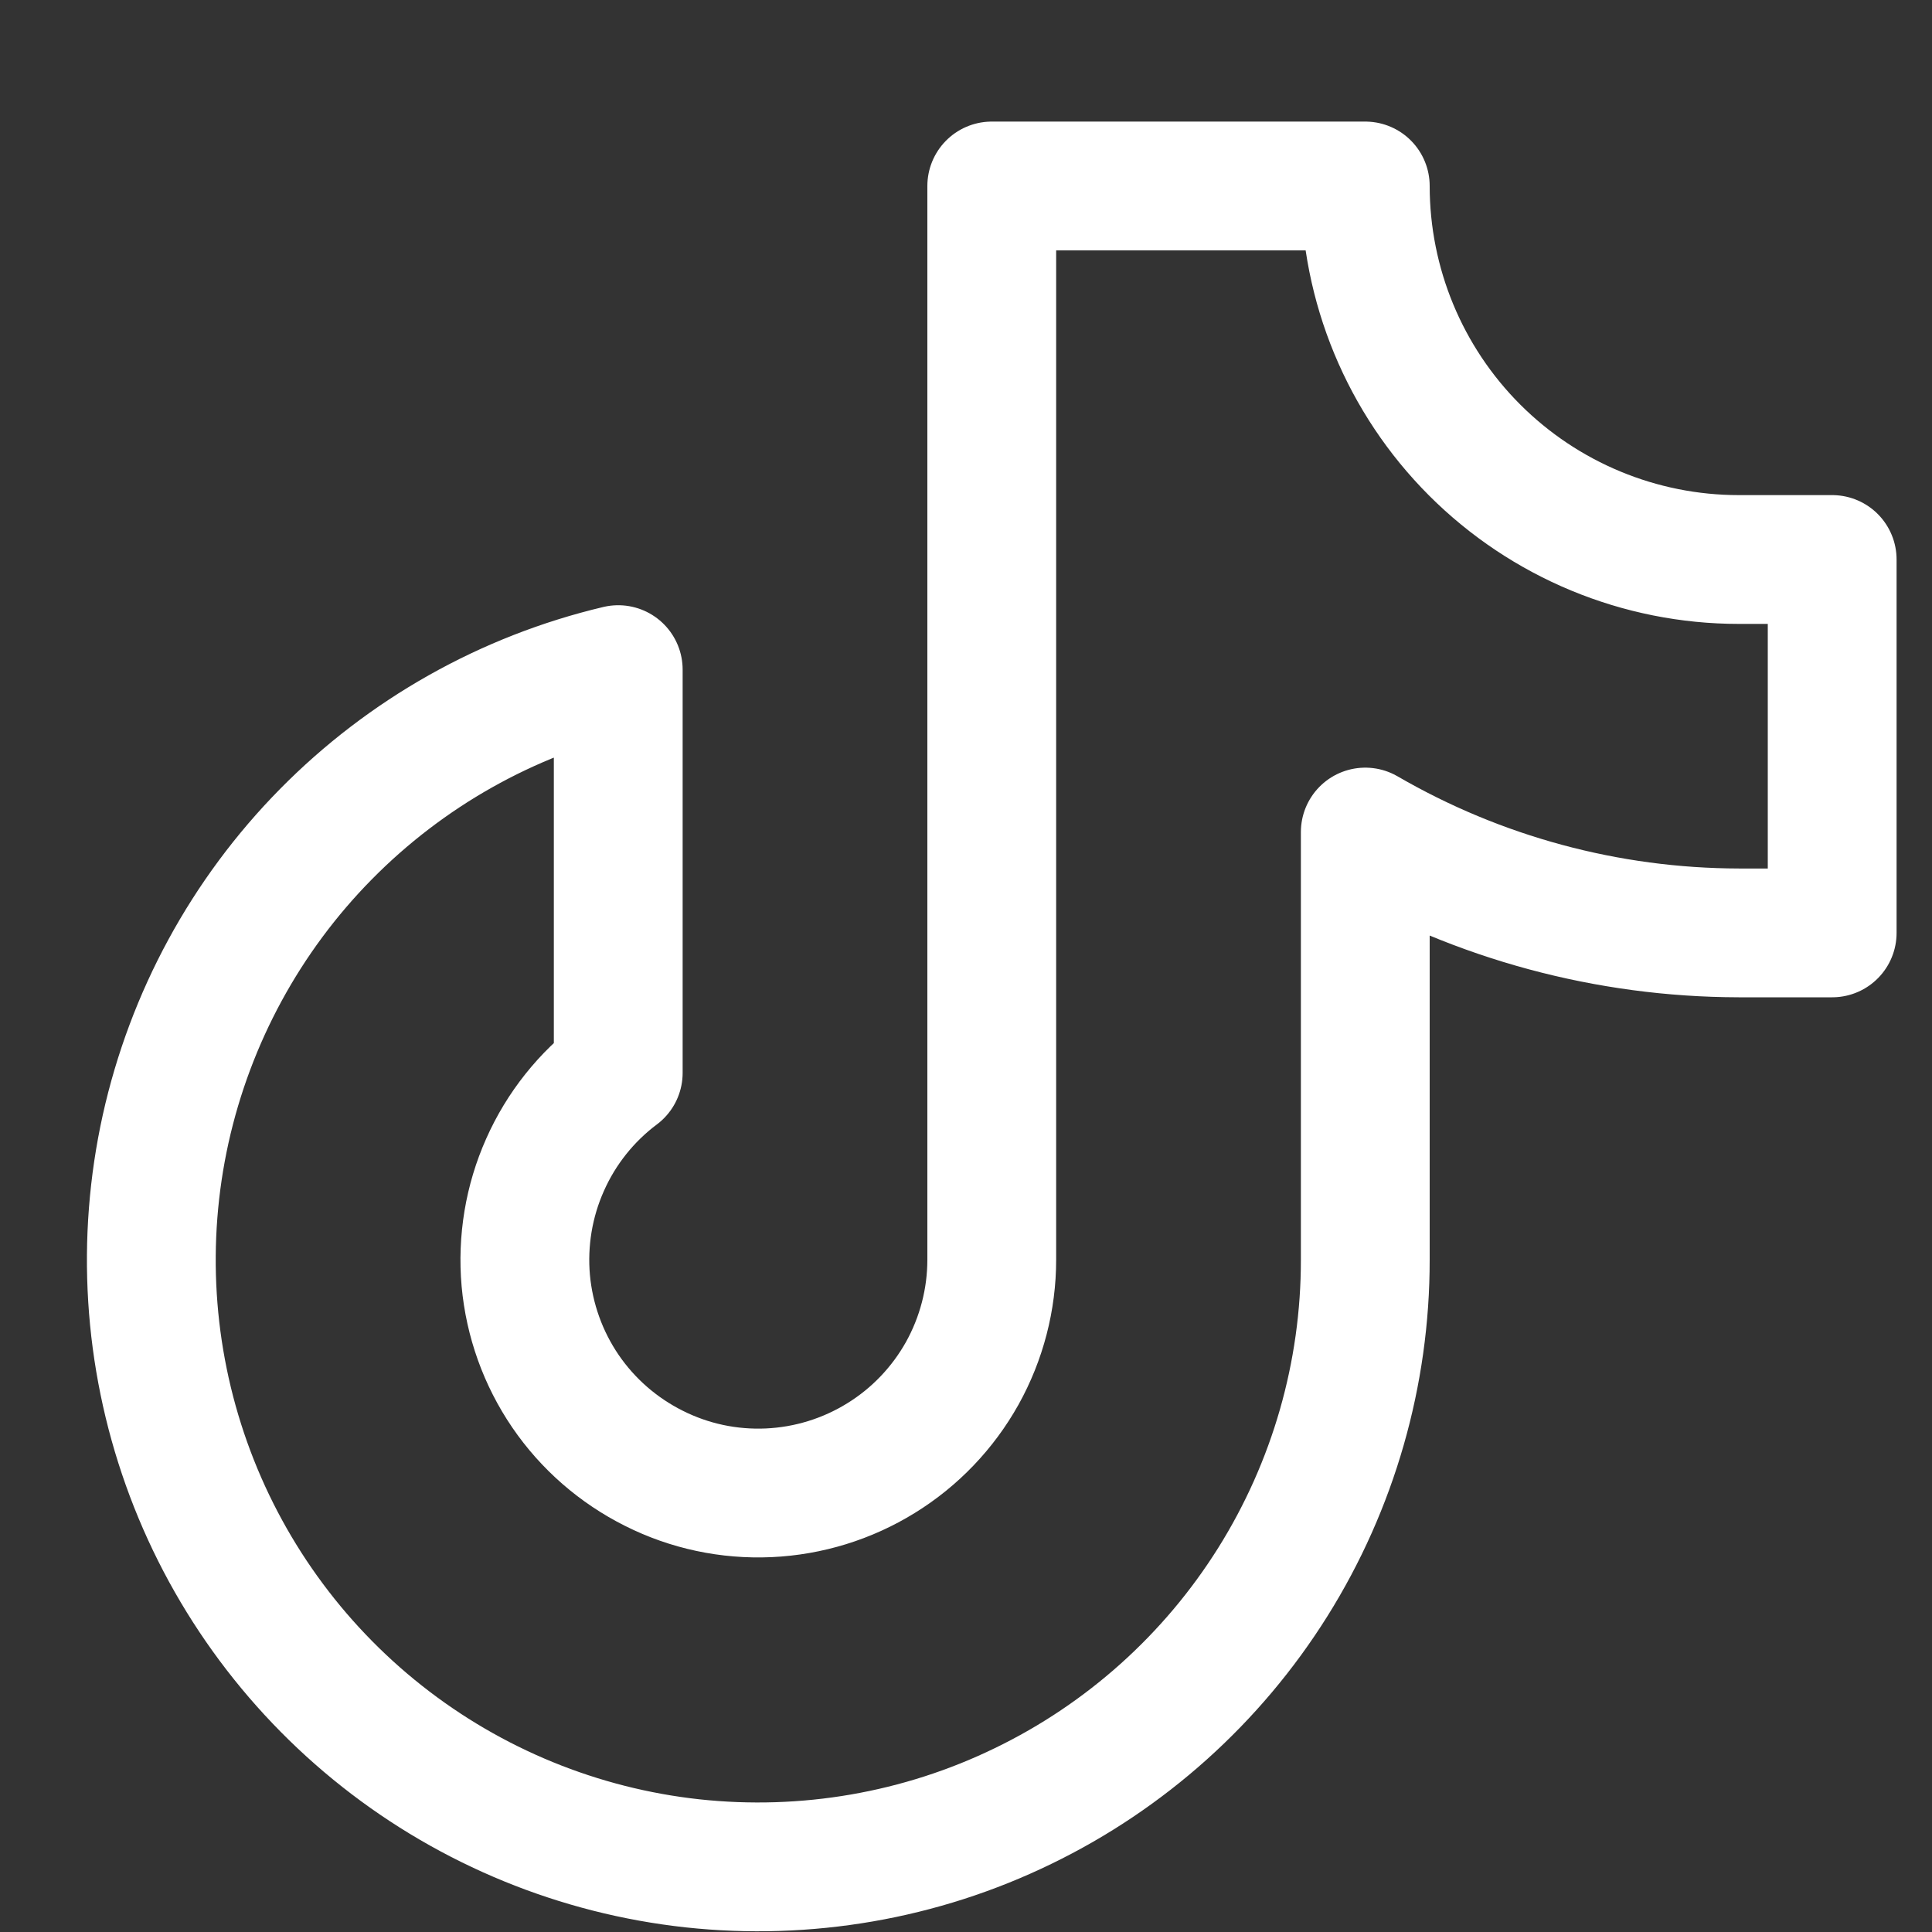<svg width="15" height="15" viewBox="0 0 15 15" fill="none" xmlns="http://www.w3.org/2000/svg">
<rect x="0" y="0" width="15" height="15" fill="#333333" stroke="none"/>
<path d="M14.225 4.344H13.5C12.731 4.344 11.993 4.038 11.449 3.494C10.906 2.951 10.6 2.213 10.6 1.444H7.7V9.78C7.7 10.089 7.621 10.392 7.471 10.662C7.32 10.932 7.103 11.159 6.84 11.321C6.578 11.483 6.278 11.576 5.969 11.59C5.66 11.604 5.353 11.539 5.077 11.4C4.801 11.262 4.564 11.056 4.39 10.801C4.216 10.546 4.11 10.25 4.082 9.942C4.055 9.635 4.106 9.325 4.232 9.043C4.357 8.761 4.553 8.515 4.8 8.33V5.199C3.938 5.403 3.152 5.846 2.53 6.477C1.909 7.107 1.478 7.9 1.286 8.765C1.095 9.629 1.151 10.53 1.448 11.364C1.745 12.198 2.271 12.931 2.966 13.48C3.661 14.029 4.497 14.371 5.377 14.467C6.257 14.562 7.147 14.409 7.943 14.022C8.74 13.636 9.412 13.033 9.882 12.283C10.352 11.533 10.601 10.665 10.6 9.78V6.46C11.481 6.971 12.481 7.241 13.5 7.243H14.225V4.344Z" stroke="white" stroke-linecap="round" stroke-linejoin="round"/>
</svg>
